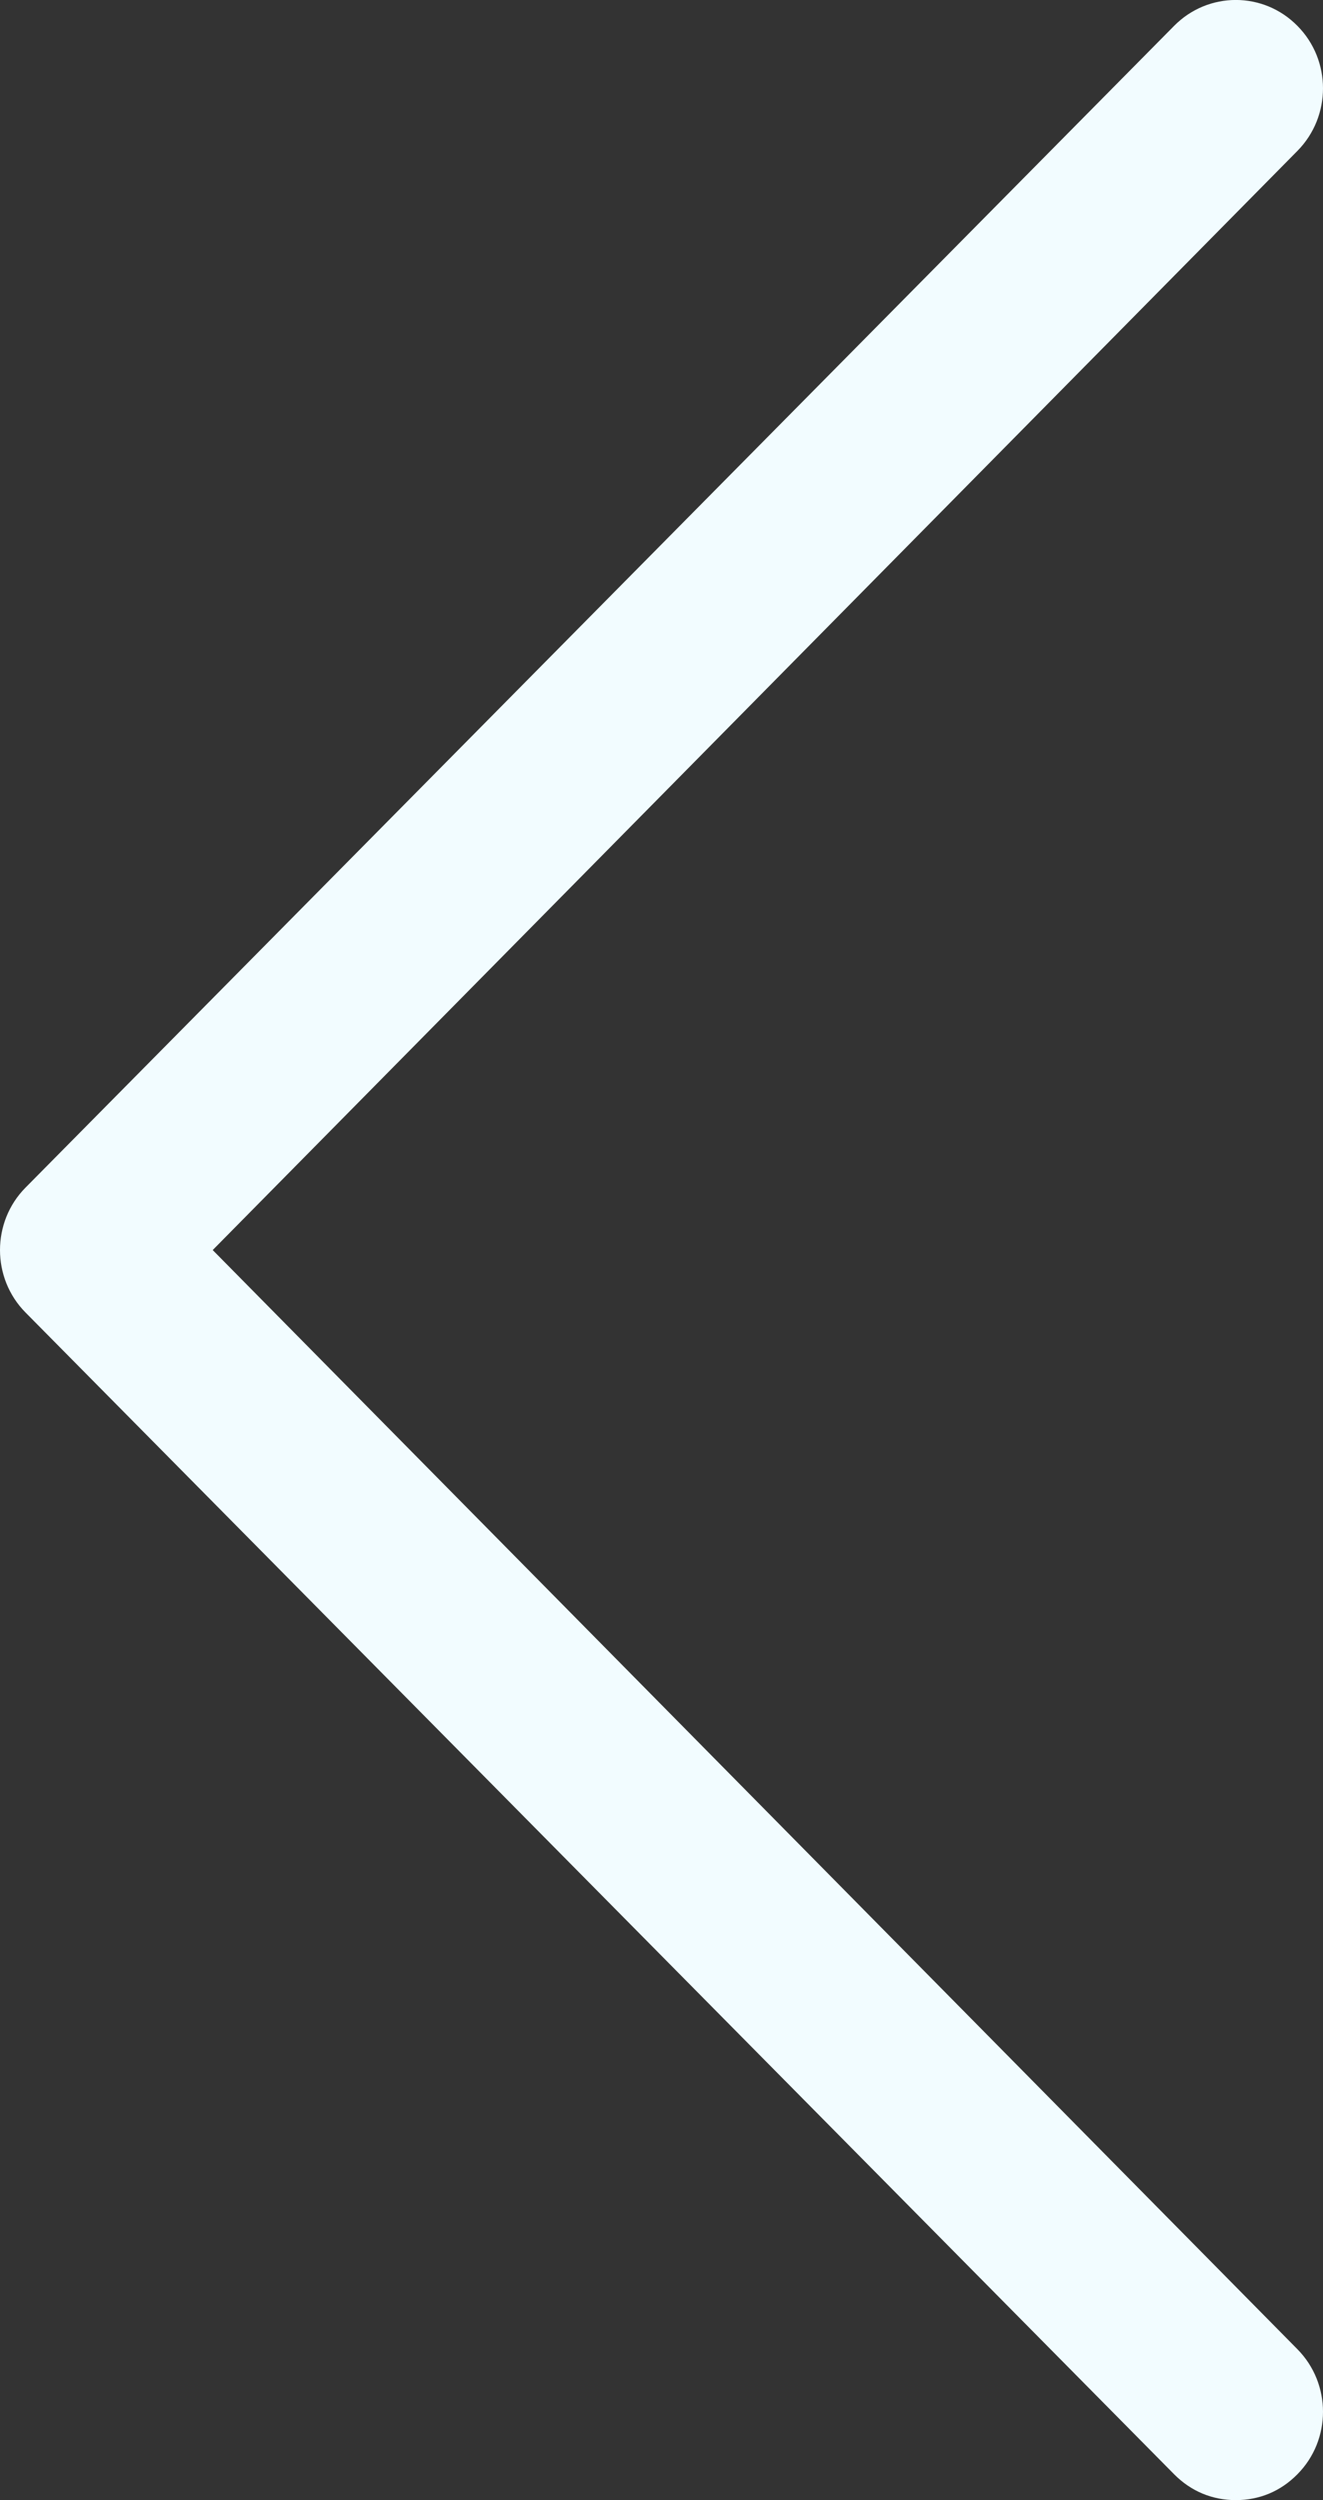 <?xml version="1.0" encoding="UTF-8"?>
<svg width="9px" height="17px" viewBox="0 0 9 17" version="1.1" xmlns="http://www.w3.org/2000/svg" xmlns:xlink="http://www.w3.org/1999/xlink">
    <rect x="0" y="0" width="9" height="17" fill="#333333" stroke="none"/>
    <!-- Generator: Sketch 48.2 (47327) - http://www.bohemiancoding.com/sketch -->
    <title>left-arrow (2)</title>
    <desc>Created with Sketch.</desc>
    <defs></defs>
    <g id="Synergy-LoginRecovery" stroke="none" stroke-width="1" fill="none" fill-rule="evenodd" transform="translate(-905, -731)">
        <g id="Group-4" transform="translate(905, 731)" fill="#F2FCFF" fill-rule="nonzero">
            <g id="left-arrow-(2)">
                <path d="M7.987,16.824 C8.103,16.941 8.248,17 8.407,17 C8.566,17 8.711,16.941 8.826,16.824 C9.058,16.59 9.058,16.209 8.826,15.974 L1.447,8.5 L8.826,1.026 C9.058,0.791 9.058,0.41 8.826,0.176 C8.595,-0.059 8.219,-0.059 7.987,0.176 L0.174,8.075 C-0.058,8.309 -0.058,8.691 0.174,8.925 L7.987,16.824 Z" id="Shape"></path>
            </g>
        </g>
    </g>
</svg>